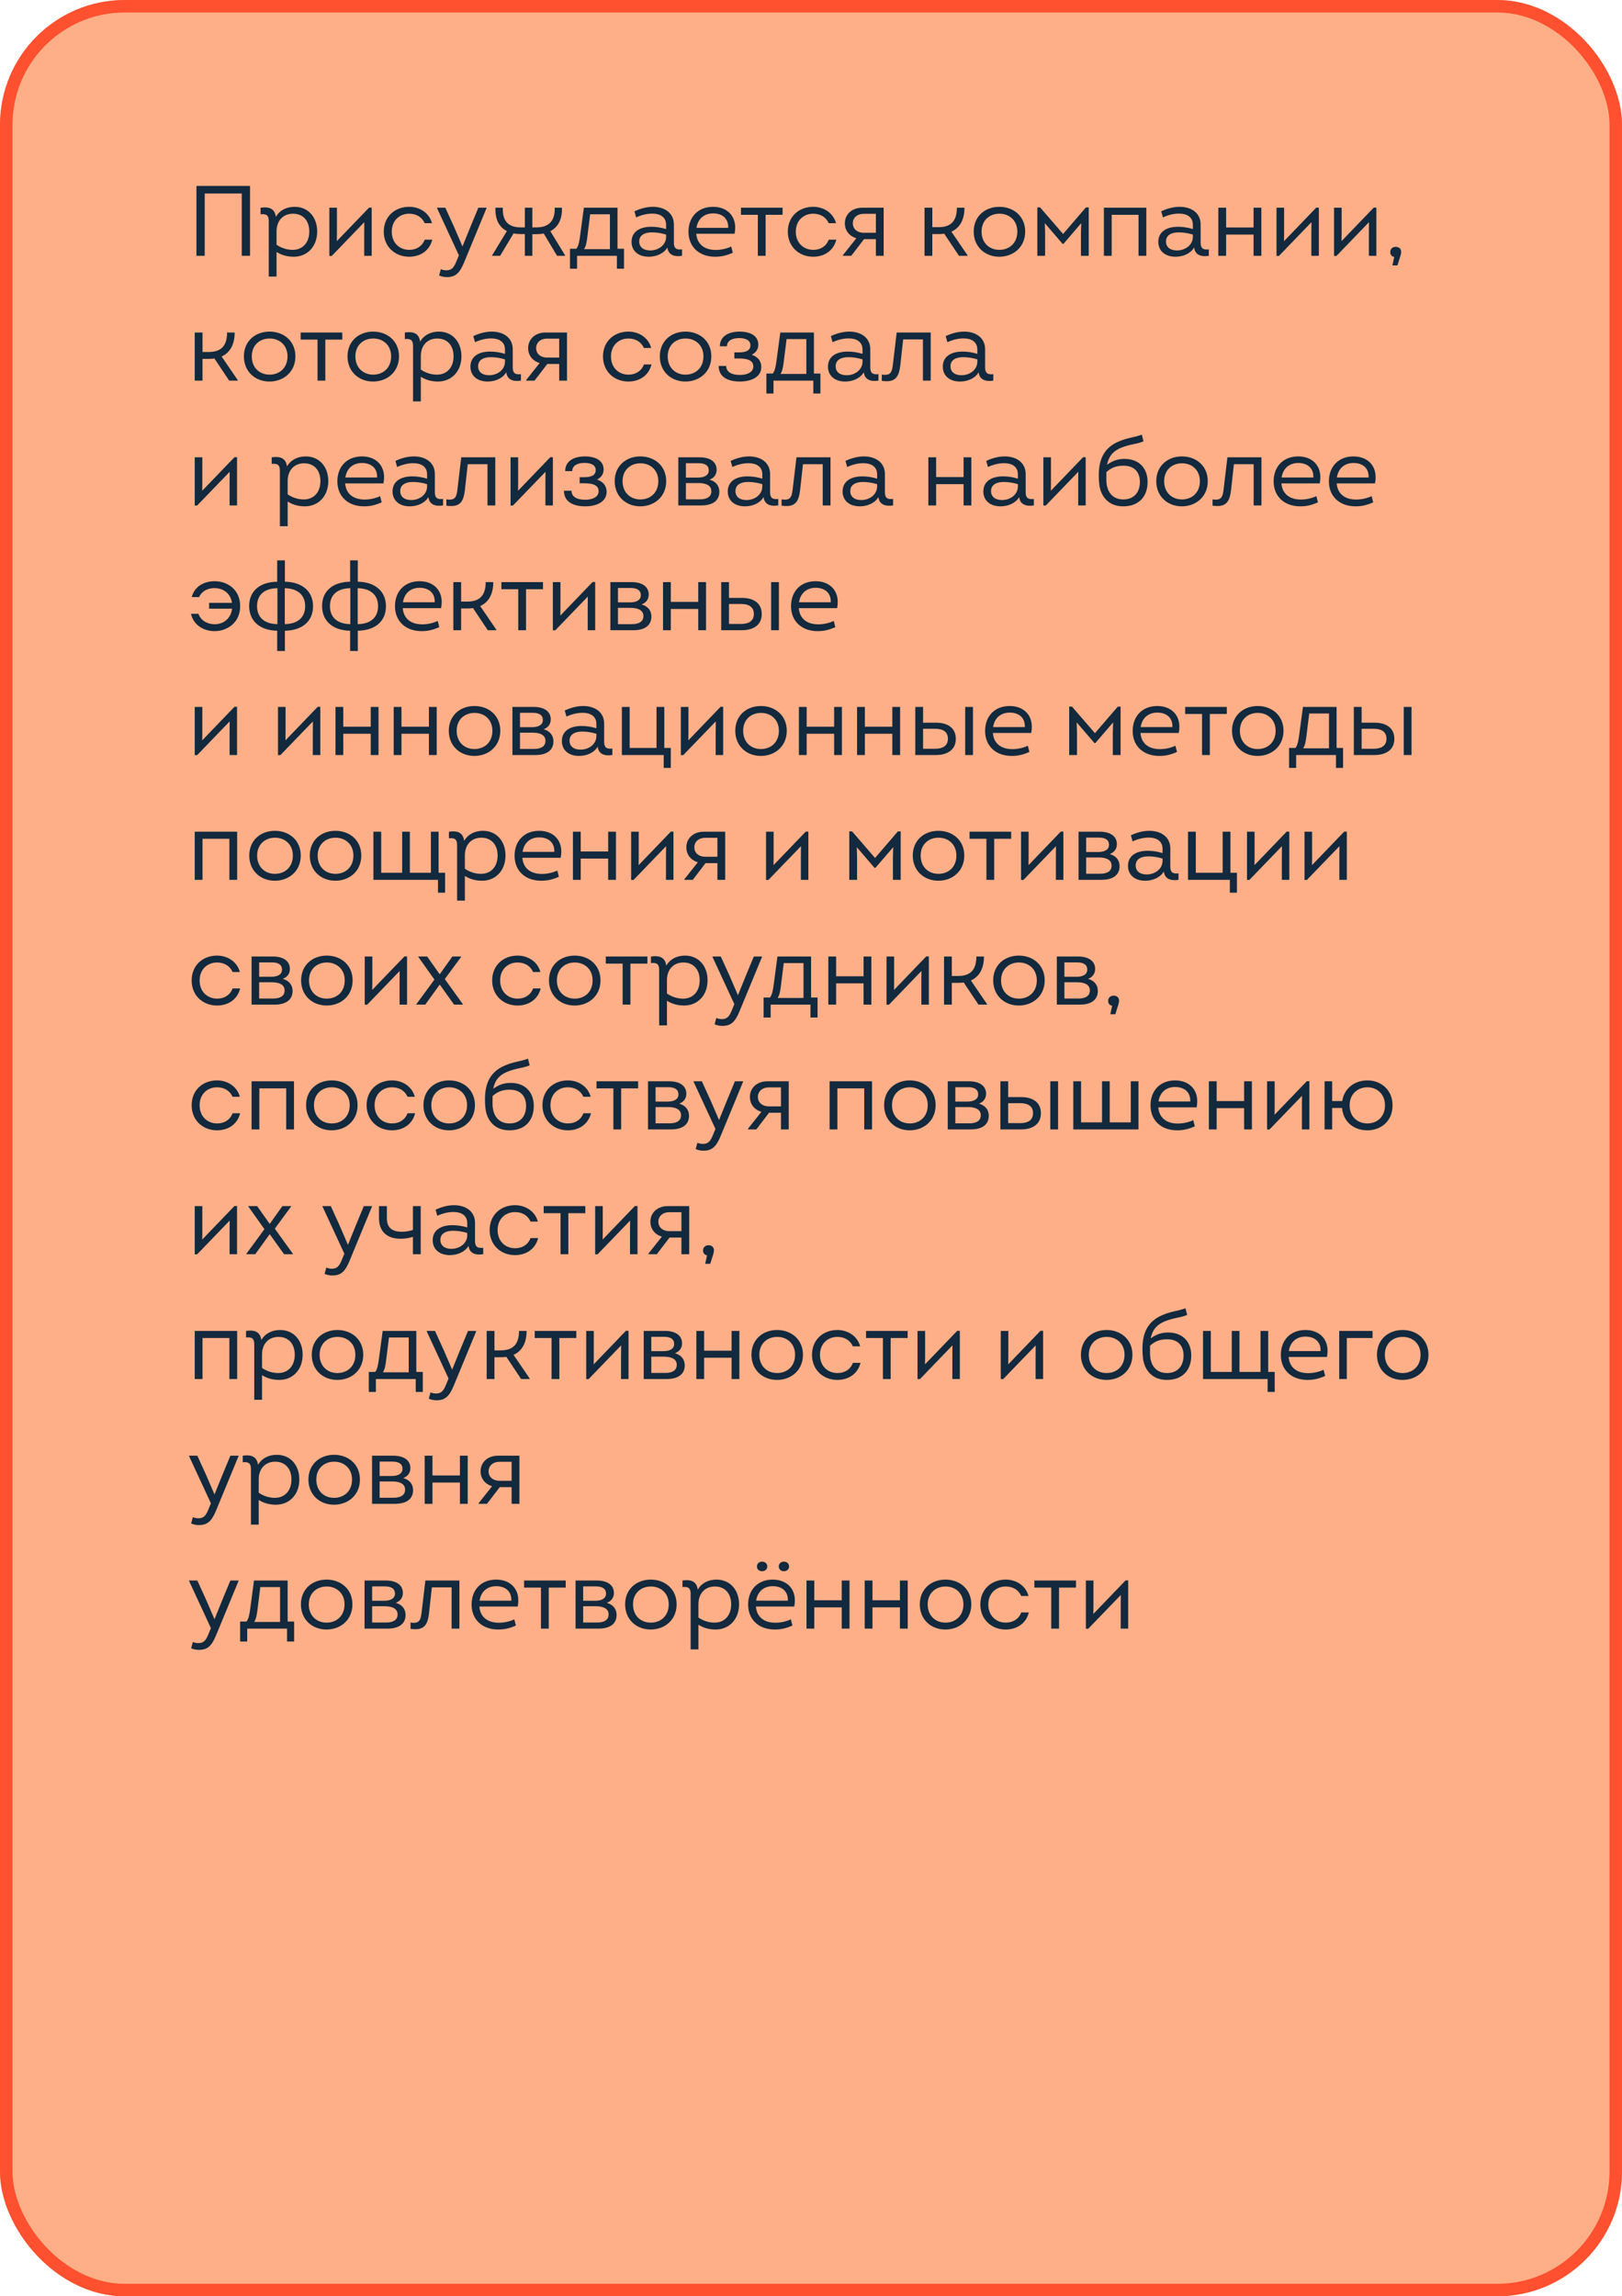 <?xml version="1.0" encoding="UTF-8"?> <svg xmlns="http://www.w3.org/2000/svg" width="260" height="368" viewBox="0 0 260 368" fill="none"> <g clip-path="url(#clip0_1367_17702)"> <rect width="260" height="368" rx="20" fill="#FFAF87"></rect> <path d="M31.488 41V29.8H40.08V41H38.752V31.016H32.816V41H31.488ZM47.227 33.144C49.45 33.144 50.843 34.856 50.843 37.096C50.843 39.56 49.211 41.144 47.099 41.144C46.042 41.144 45.13 40.888 44.331 40.376V44.328H43.083V35.4C43.083 34.52 42.699 34.232 41.77 34.344V33.288C43.227 33.08 44.042 33.48 44.218 34.744C44.827 33.704 45.914 33.144 47.227 33.144ZM46.922 40.04C48.459 40.04 49.578 38.952 49.578 37.096C49.578 35.416 48.618 34.248 46.971 34.248C45.306 34.248 44.331 35.448 44.331 37.064V39.224C45.178 39.8 46.075 40.04 46.922 40.04ZM59.162 33.272H59.578V41H58.378V37.384L58.394 35.608L53.178 41.016H52.794V33.288H54.01V37.304L53.994 38.648L59.162 33.272ZM65.581 41.144C63.309 41.144 61.517 39.528 61.517 37.128C61.517 34.68 63.325 33.144 65.581 33.144C67.325 33.144 68.813 34.152 69.245 35.768H68.077C67.629 34.76 66.701 34.248 65.581 34.248C64.077 34.248 62.797 35.304 62.797 37.128C62.797 38.936 64.045 40.04 65.597 40.04C66.733 40.04 67.661 39.496 68.077 38.408H69.293C68.845 40.216 67.325 41.144 65.581 41.144ZM76.678 33.288H77.99V33.352L74.406 42.024C73.702 43.736 73.046 44.408 71.622 44.408C71.19 44.408 70.774 44.312 70.39 44.152L70.662 43.144C70.998 43.272 71.254 43.32 71.558 43.32C72.39 43.32 72.758 42.904 73.19 41.816L73.558 40.92L70.054 33.352V33.288H71.382L72.79 36.376L74.134 39.496L75.398 36.376L76.678 33.288ZM88.213 37.048L90.581 40.92V41H89.301L87.157 37.416C86.789 37.496 86.405 37.528 85.989 37.528H85.333V41H84.133V37.512H83.557C83.109 37.512 82.693 37.48 82.325 37.4L80.165 41H78.885V40.92L81.253 37.032C80.005 36.408 79.349 35.16 79.413 33.288H80.597C80.533 35.288 81.349 36.44 83.461 36.44H84.133V33.288H85.333V36.44H86.005C88.085 36.44 88.981 35.288 88.917 33.288H90.069C90.149 35.128 89.461 36.408 88.213 37.048ZM98.983 39.864H100.023V43.064H98.887V41H92.503V43.064H91.367V39.864H92.391C92.775 39.368 92.871 38.6 92.999 37.72L93.591 33.288H98.983V39.864ZM94.599 34.344L94.135 38.072C94.023 38.904 93.927 39.448 93.623 39.928H97.767V34.344H94.599ZM108.019 38.888C108.019 39.736 108.355 40.088 109.331 39.96V41C107.987 41.208 107.107 40.792 106.979 39.656C106.435 40.616 105.235 41.144 103.987 41.144C102.275 41.144 101.235 40.168 101.235 38.76C101.235 37.112 102.595 36.344 104.387 36.344C105.139 36.344 105.971 36.456 106.771 36.712V36.008C106.771 34.792 105.827 34.232 104.579 34.232C103.747 34.232 102.883 34.424 101.971 34.84L101.699 33.864C102.723 33.384 103.715 33.144 104.659 33.144C106.547 33.144 108.019 34.136 108.019 35.976V38.888ZM104.227 40.136C105.571 40.136 106.771 39.256 106.771 37.96V37.592C105.971 37.352 105.219 37.24 104.499 37.24C103.299 37.24 102.467 37.704 102.467 38.696C102.467 39.592 103.123 40.136 104.227 40.136ZM117.849 36.472C117.849 36.776 117.817 37.112 117.753 37.464H111.609C111.737 39.112 112.889 40.056 114.729 40.056C115.545 40.056 116.425 39.88 117.209 39.512L117.465 40.504C116.425 40.968 115.593 41.144 114.633 41.144C112.057 41.144 110.361 39.544 110.361 37.144C110.361 34.744 111.929 33.144 114.297 33.144C116.441 33.144 117.849 34.472 117.849 36.472ZM114.313 34.2C112.857 34.2 111.865 35.064 111.641 36.52H116.729C116.793 34.968 115.721 34.2 114.313 34.2ZM125.446 33.288V34.424H122.726V41H121.478V34.424H118.774V33.288H125.446ZM130.347 41.144C128.075 41.144 126.283 39.528 126.283 37.128C126.283 34.68 128.091 33.144 130.347 33.144C132.091 33.144 133.579 34.152 134.01 35.768H132.843C132.395 34.76 131.467 34.248 130.347 34.248C128.843 34.248 127.562 35.304 127.562 37.128C127.562 38.936 128.811 40.04 130.363 40.04C131.499 40.04 132.427 39.496 132.843 38.408H134.059C133.611 40.216 132.091 41.144 130.347 41.144ZM138.21 33.288H141.65V41H140.402V38.328H138.498L136.45 41H135.122V40.888L137.266 38.184C136.13 37.832 135.426 36.952 135.426 35.784C135.426 34.376 136.53 33.288 138.21 33.288ZM138.45 37.304H140.402V34.264H138.45C137.442 34.264 136.706 34.872 136.706 35.784C136.706 36.728 137.458 37.304 138.45 37.304ZM152.504 37.128L155.096 40.92V41H153.72L151.352 37.448C151.064 37.496 150.76 37.512 150.44 37.512H149.448V41H148.2V33.288H149.448V36.408H150.44C152.36 36.408 153.384 35.496 153.384 33.288H154.6C154.6 35.208 153.864 36.52 152.504 37.128ZM160.175 41.144C157.903 41.144 156.079 39.56 156.079 37.112C156.079 34.664 157.903 33.144 160.191 33.144C162.479 33.144 164.335 34.664 164.335 37.112C164.335 39.592 162.447 41.144 160.175 41.144ZM160.191 40.04C161.791 40.04 163.071 38.968 163.071 37.112C163.071 35.304 161.775 34.248 160.207 34.248C158.623 34.248 157.343 35.304 157.343 37.112C157.343 38.952 158.607 40.04 160.191 40.04ZM174.071 33.24H174.519V41H173.271V37.352L173.319 35.768L170.471 39.08H170.327L167.479 35.768L167.527 37.352V41H166.279V33.24H166.727L170.407 37.496L174.071 33.24ZM176.95 33.288H183.75V41H182.502V34.424H178.198V41H176.95V33.288ZM192.457 38.888C192.457 39.736 192.793 40.088 193.769 39.96V41C192.425 41.208 191.545 40.792 191.417 39.656C190.873 40.616 189.673 41.144 188.425 41.144C186.713 41.144 185.673 40.168 185.673 38.76C185.673 37.112 187.033 36.344 188.825 36.344C189.577 36.344 190.409 36.456 191.209 36.712V36.008C191.209 34.792 190.265 34.232 189.017 34.232C188.185 34.232 187.321 34.424 186.409 34.84L186.137 33.864C187.161 33.384 188.153 33.144 189.097 33.144C190.985 33.144 192.457 34.136 192.457 35.976V38.888ZM188.665 40.136C190.009 40.136 191.209 39.256 191.209 37.96V37.592C190.409 37.352 189.657 37.24 188.937 37.24C187.737 37.24 186.905 37.704 186.905 38.696C186.905 39.592 187.561 40.136 188.665 40.136ZM200.942 33.288H202.19V41H200.942V37.592H196.542V41H195.294V33.288H196.542V36.456H200.942V33.288ZM210.99 33.272H211.406V41H210.206V37.384L210.222 35.608L205.006 41.016H204.622V33.288H205.838V37.304L205.822 38.648L210.99 33.272ZM220.209 33.272H220.625V41H219.425V37.384L219.441 35.608L214.225 41.016H213.841V33.288H215.057V37.304L215.041 38.648L220.209 33.272ZM223.732 39.56C224.276 39.56 224.596 39.896 224.596 40.36C224.596 40.536 224.58 40.68 224.5 40.952L224.004 42.536H223.204V42.504L223.492 41.176C223.092 41.112 222.852 40.84 222.852 40.392C222.852 39.896 223.22 39.56 223.732 39.56ZM35.52 57.128L38.112 60.92V61H36.736L34.368 57.448C34.08 57.496 33.776 57.512 33.456 57.512H32.464V61H31.216V53.288H32.464V56.408H33.456C35.376 56.408 36.4 55.496 36.4 53.288H37.616C37.616 55.208 36.88 56.52 35.52 57.128ZM43.191 61.144C40.919 61.144 39.095 59.56 39.095 57.112C39.095 54.664 40.919 53.144 43.207 53.144C45.495 53.144 47.351 54.664 47.351 57.112C47.351 59.592 45.463 61.144 43.191 61.144ZM43.207 60.04C44.807 60.04 46.087 58.968 46.087 57.112C46.087 55.304 44.791 54.248 43.223 54.248C41.639 54.248 40.359 55.304 40.359 57.112C40.359 58.952 41.623 60.04 43.207 60.04ZM54.868 53.288V54.424H52.148V61H50.9V54.424H48.196V53.288H54.868ZM59.8 61.144C57.528 61.144 55.704 59.56 55.704 57.112C55.704 54.664 57.528 53.144 59.816 53.144C62.104 53.144 63.96 54.664 63.96 57.112C63.96 59.592 62.072 61.144 59.8 61.144ZM59.816 60.04C61.416 60.04 62.696 58.968 62.696 57.112C62.696 55.304 61.4 54.248 59.832 54.248C58.248 54.248 56.968 55.304 56.968 57.112C56.968 58.952 58.232 60.04 59.816 60.04ZM70.352 53.144C72.576 53.144 73.968 54.856 73.968 57.096C73.968 59.56 72.335 61.144 70.224 61.144C69.168 61.144 68.255 60.888 67.456 60.376V64.328H66.207V55.4C66.207 54.52 65.823 54.232 64.895 54.344V53.288C66.352 53.08 67.168 53.48 67.344 54.744C67.951 53.704 69.04 53.144 70.352 53.144ZM70.047 60.04C71.584 60.04 72.704 58.952 72.704 57.096C72.704 55.416 71.743 54.248 70.096 54.248C68.431 54.248 67.456 55.448 67.456 57.064V59.224C68.303 59.8 69.2 60.04 70.047 60.04ZM82.191 58.888C82.191 59.736 82.527 60.088 83.503 59.96V61C82.159 61.208 81.279 60.792 81.151 59.656C80.607 60.616 79.407 61.144 78.159 61.144C76.447 61.144 75.407 60.168 75.407 58.76C75.407 57.112 76.767 56.344 78.559 56.344C79.311 56.344 80.143 56.456 80.943 56.712V56.008C80.943 54.792 79.999 54.232 78.751 54.232C77.919 54.232 77.055 54.424 76.143 54.84L75.871 53.864C76.895 53.384 77.887 53.144 78.831 53.144C80.719 53.144 82.191 54.136 82.191 55.976V58.888ZM78.399 60.136C79.743 60.136 80.943 59.256 80.943 57.96V57.592C80.143 57.352 79.391 57.24 78.671 57.24C77.471 57.24 76.639 57.704 76.639 58.696C76.639 59.592 77.295 60.136 78.399 60.136ZM87.445 53.288H90.885V61H89.636V58.328H87.733L85.684 61H84.356V60.888L86.501 58.184C85.365 57.832 84.66 56.952 84.66 55.784C84.66 54.376 85.764 53.288 87.445 53.288ZM87.684 57.304H89.636V54.264H87.684C86.677 54.264 85.941 54.872 85.941 55.784C85.941 56.728 86.692 57.304 87.684 57.304ZM100.722 61.144C98.45 61.144 96.657 59.528 96.657 57.128C96.657 54.68 98.466 53.144 100.722 53.144C102.466 53.144 103.954 54.152 104.385 55.768H103.218C102.77 54.76 101.842 54.248 100.722 54.248C99.218 54.248 97.938 55.304 97.938 57.128C97.938 58.936 99.186 60.04 100.738 60.04C101.874 60.04 102.802 59.496 103.218 58.408H104.434C103.986 60.216 102.466 61.144 100.722 61.144ZM109.863 61.144C107.591 61.144 105.767 59.56 105.767 57.112C105.767 54.664 107.591 53.144 109.879 53.144C112.167 53.144 114.023 54.664 114.023 57.112C114.023 59.592 112.135 61.144 109.863 61.144ZM109.879 60.04C111.479 60.04 112.759 58.968 112.759 57.112C112.759 55.304 111.463 54.248 109.895 54.248C108.311 54.248 107.031 55.304 107.031 57.112C107.031 58.952 108.295 60.04 109.879 60.04ZM120.497 56.856C121.377 57.144 122.033 57.768 122.033 58.824C122.033 60.44 120.401 61.144 118.609 61.144C116.801 61.144 115.201 60.504 115.201 58.648H116.401C116.433 59.64 117.281 60.088 118.609 60.088C119.777 60.088 120.753 59.656 120.753 58.728C120.753 57.704 119.745 57.448 118.401 57.448H117.713V56.472H118.449C119.345 56.472 120.289 56.296 120.289 55.336C120.289 54.472 119.441 54.184 118.465 54.184C117.425 54.184 116.529 54.568 116.529 55.496H115.393C115.393 53.88 116.801 53.144 118.545 53.144C120.305 53.144 121.553 53.832 121.553 55.24C121.553 55.96 121.169 56.536 120.497 56.856ZM130.468 59.864H131.508V63.064H130.372V61H123.988V63.064H122.852V59.864H123.876C124.26 59.368 124.356 58.6 124.484 57.72L125.076 53.288H130.468V59.864ZM126.084 54.344L125.62 58.072C125.508 58.904 125.412 59.448 125.108 59.928H129.252V54.344H126.084ZM139.504 58.888C139.504 59.736 139.84 60.088 140.816 59.96V61C139.472 61.208 138.592 60.792 138.464 59.656C137.92 60.616 136.72 61.144 135.472 61.144C133.76 61.144 132.72 60.168 132.72 58.76C132.72 57.112 134.08 56.344 135.872 56.344C136.624 56.344 137.456 56.456 138.256 56.712V56.008C138.256 54.792 137.312 54.232 136.064 54.232C135.232 54.232 134.368 54.424 133.456 54.84L133.184 53.864C134.208 53.384 135.2 53.144 136.144 53.144C138.032 53.144 139.504 54.136 139.504 55.976V58.888ZM135.712 60.136C137.056 60.136 138.256 59.256 138.256 57.96V57.592C137.456 57.352 136.704 57.24 135.984 57.24C134.784 57.24 133.952 57.704 133.952 58.696C133.952 59.592 134.608 60.136 135.712 60.136ZM143.733 53.288H149.189V61H147.941V54.392H144.773L144.325 58.472C144.133 60.2 143.653 61.096 142.133 61.096C141.829 61.096 141.605 61.08 141.349 61.032V60.024C141.557 60.056 141.717 60.072 141.877 60.072C142.805 60.072 142.997 59.512 143.125 58.408L143.733 53.288ZM157.91 58.888C157.91 59.736 158.246 60.088 159.222 59.96V61C157.878 61.208 156.998 60.792 156.87 59.656C156.326 60.616 155.126 61.144 153.878 61.144C152.166 61.144 151.126 60.168 151.126 58.76C151.126 57.112 152.486 56.344 154.278 56.344C155.03 56.344 155.862 56.456 156.662 56.712V56.008C156.662 54.792 155.718 54.232 154.47 54.232C153.638 54.232 152.774 54.424 151.862 54.84L151.59 53.864C152.614 53.384 153.606 53.144 154.55 53.144C156.438 53.144 157.91 54.136 157.91 55.976V58.888ZM154.118 60.136C155.462 60.136 156.662 59.256 156.662 57.96V57.592C155.862 57.352 155.11 57.24 154.39 57.24C153.19 57.24 152.358 57.704 152.358 58.696C152.358 59.592 153.014 60.136 154.118 60.136ZM37.584 73.272H38V81H36.8V77.384L36.816 75.608L31.6 81.016H31.216V73.288H32.432V77.304L32.416 78.648L37.584 73.272ZM49.008 73.144C51.232 73.144 52.624 74.856 52.624 77.096C52.624 79.56 50.992 81.144 48.88 81.144C47.824 81.144 46.912 80.888 46.112 80.376V84.328H44.864V75.4C44.864 74.52 44.48 74.232 43.552 74.344V73.288C45.008 73.08 45.824 73.48 46 74.744C46.608 73.704 47.696 73.144 49.008 73.144ZM48.704 80.04C50.24 80.04 51.36 78.952 51.36 77.096C51.36 75.416 50.4 74.248 48.752 74.248C47.088 74.248 46.112 75.448 46.112 77.064V79.224C46.96 79.8 47.856 80.04 48.704 80.04ZM61.567 76.472C61.567 76.776 61.535 77.112 61.471 77.464H55.327C55.455 79.112 56.607 80.056 58.447 80.056C59.263 80.056 60.143 79.88 60.927 79.512L61.183 80.504C60.143 80.968 59.311 81.144 58.351 81.144C55.775 81.144 54.079 79.544 54.079 77.144C54.079 74.744 55.647 73.144 58.015 73.144C60.159 73.144 61.567 74.472 61.567 76.472ZM58.031 74.2C56.575 74.2 55.583 75.064 55.359 76.52H60.447C60.511 74.968 59.439 74.2 58.031 74.2ZM69.707 78.888C69.707 79.736 70.043 80.088 71.019 79.96V81C69.675 81.208 68.795 80.792 68.667 79.656C68.123 80.616 66.923 81.144 65.675 81.144C63.963 81.144 62.923 80.168 62.923 78.76C62.923 77.112 64.283 76.344 66.075 76.344C66.827 76.344 67.659 76.456 68.459 76.712V76.008C68.459 74.792 67.515 74.232 66.267 74.232C65.435 74.232 64.571 74.424 63.659 74.84L63.387 73.864C64.411 73.384 65.403 73.144 66.347 73.144C68.235 73.144 69.707 74.136 69.707 75.976V78.888ZM65.915 80.136C67.259 80.136 68.459 79.256 68.459 77.96V77.592C67.659 77.352 66.907 77.24 66.187 77.24C64.987 77.24 64.155 77.704 64.155 78.696C64.155 79.592 64.811 80.136 65.915 80.136ZM73.936 73.288H79.392V81H78.144V74.392H74.976L74.528 78.472C74.336 80.2 73.856 81.096 72.336 81.096C72.032 81.096 71.808 81.08 71.552 81.032V80.024C71.76 80.056 71.92 80.072 72.08 80.072C73.008 80.072 73.2 79.512 73.328 78.408L73.936 73.288ZM88.209 73.272H88.625V81H87.425V77.384L87.441 75.608L82.225 81.016H81.841V73.288H83.057V77.304L83.041 78.648L88.209 73.272ZM95.7 76.856C96.58 77.144 97.236 77.768 97.236 78.824C97.236 80.44 95.604 81.144 93.812 81.144C92.004 81.144 90.404 80.504 90.404 78.648H91.604C91.636 79.64 92.484 80.088 93.812 80.088C94.98 80.088 95.956 79.656 95.956 78.728C95.956 77.704 94.948 77.448 93.604 77.448H92.916V76.472H93.652C94.548 76.472 95.492 76.296 95.492 75.336C95.492 74.472 94.644 74.184 93.668 74.184C92.628 74.184 91.732 74.568 91.732 75.496H90.596C90.596 73.88 92.004 73.144 93.748 73.144C95.508 73.144 96.756 73.832 96.756 75.24C96.756 75.96 96.372 76.536 95.7 76.856ZM102.629 81.144C100.357 81.144 98.532 79.56 98.532 77.112C98.532 74.664 100.357 73.144 102.645 73.144C104.933 73.144 106.789 74.664 106.789 77.112C106.789 79.592 104.901 81.144 102.629 81.144ZM102.645 80.04C104.245 80.04 105.525 78.968 105.525 77.112C105.525 75.304 104.229 74.248 102.661 74.248C101.077 74.248 99.796 75.304 99.796 77.112C99.796 78.952 101.061 80.04 102.645 80.04ZM113.74 76.872C114.732 77.144 115.308 77.848 115.308 78.808C115.308 80.248 114.22 81 112.412 81H108.732V73.288H112.14C113.9 73.288 114.876 74.072 114.876 75.272C114.876 76.024 114.492 76.568 113.74 76.872ZM113.612 75.384C113.612 74.616 113.052 74.232 111.98 74.232H109.948V76.536H111.884C112.748 76.536 113.612 76.264 113.612 75.384ZM112.188 80.024C113.356 80.024 114.028 79.592 114.028 78.728C114.028 77.688 112.988 77.416 111.948 77.416H109.948V80.024H112.188ZM123.441 78.888C123.441 79.736 123.777 80.088 124.753 79.96V81C123.409 81.208 122.529 80.792 122.401 79.656C121.857 80.616 120.657 81.144 119.409 81.144C117.697 81.144 116.657 80.168 116.657 78.76C116.657 77.112 118.017 76.344 119.809 76.344C120.561 76.344 121.393 76.456 122.193 76.712V76.008C122.193 74.792 121.249 74.232 120.001 74.232C119.169 74.232 118.305 74.424 117.393 74.84L117.121 73.864C118.145 73.384 119.137 73.144 120.081 73.144C121.969 73.144 123.441 74.136 123.441 75.976V78.888ZM119.649 80.136C120.993 80.136 122.193 79.256 122.193 77.96V77.592C121.393 77.352 120.641 77.24 119.921 77.24C118.721 77.24 117.889 77.704 117.889 78.696C117.889 79.592 118.545 80.136 119.649 80.136ZM127.671 73.288H133.127V81H131.879V74.392H128.711L128.263 78.472C128.071 80.2 127.591 81.096 126.071 81.096C125.767 81.096 125.543 81.08 125.287 81.032V80.024C125.495 80.056 125.655 80.072 125.815 80.072C126.743 80.072 126.935 79.512 127.062 78.408L127.671 73.288ZM141.847 78.888C141.847 79.736 142.183 80.088 143.159 79.96V81C141.815 81.208 140.935 80.792 140.807 79.656C140.263 80.616 139.063 81.144 137.815 81.144C136.103 81.144 135.063 80.168 135.063 78.76C135.063 77.112 136.423 76.344 138.215 76.344C138.967 76.344 139.799 76.456 140.599 76.712V76.008C140.599 74.792 139.655 74.232 138.407 74.232C137.575 74.232 136.711 74.424 135.799 74.84L135.527 73.864C136.551 73.384 137.543 73.144 138.487 73.144C140.375 73.144 141.847 74.136 141.847 75.976V78.888ZM138.055 80.136C139.399 80.136 140.599 79.256 140.599 77.96V77.592C139.799 77.352 139.047 77.24 138.327 77.24C137.127 77.24 136.295 77.704 136.295 78.696C136.295 79.592 136.951 80.136 138.055 80.136ZM154.458 73.288H155.706V81H154.458V77.592H150.058V81H148.81V73.288H150.058V76.456H154.458V73.288ZM164.41 78.888C164.41 79.736 164.746 80.088 165.722 79.96V81C164.378 81.208 163.498 80.792 163.37 79.656C162.826 80.616 161.626 81.144 160.378 81.144C158.666 81.144 157.626 80.168 157.626 78.76C157.626 77.112 158.986 76.344 160.778 76.344C161.53 76.344 162.362 76.456 163.162 76.712V76.008C163.162 74.792 162.218 74.232 160.97 74.232C160.138 74.232 159.274 74.424 158.362 74.84L158.09 73.864C159.114 73.384 160.106 73.144 161.05 73.144C162.938 73.144 164.41 74.136 164.41 75.976V78.888ZM160.618 80.136C161.962 80.136 163.162 79.256 163.162 77.96V77.592C162.362 77.352 161.61 77.24 160.89 77.24C159.69 77.24 158.858 77.704 158.858 78.696C158.858 79.592 159.514 80.136 160.618 80.136ZM173.615 73.272H174.031V81H172.831V77.384L172.847 75.608L167.631 81.016H167.247V73.288H168.463V77.304L168.447 78.648L173.615 73.272ZM180.242 73.544C182.722 73.544 183.954 75.176 183.954 77.24C183.954 79.336 182.786 81.144 180.034 81.144C177.666 81.144 176.434 79.528 176.21 77.64C176.146 77.128 176.13 76.648 176.13 76.168C176.13 73.64 176.962 71.736 179.346 70.744C180.754 70.136 182.05 70.056 183.026 69.656L183.298 70.728C182.114 71.224 181.266 71.128 179.682 71.768C178.722 72.168 177.762 72.856 177.458 74.488C178.306 73.848 179.186 73.544 180.242 73.544ZM180.05 80.04C181.89 80.04 182.722 78.776 182.722 77.24C182.722 75.784 181.938 74.632 180.098 74.632C178.962 74.632 178.146 74.936 177.346 75.656V75.736V76.872C177.346 78.952 178.45 80.04 180.05 80.04ZM189.441 81.144C187.169 81.144 185.345 79.56 185.345 77.112C185.345 74.664 187.169 73.144 189.457 73.144C191.745 73.144 193.601 74.664 193.601 77.112C193.601 79.592 191.713 81.144 189.441 81.144ZM189.457 80.04C191.057 80.04 192.337 78.968 192.337 77.112C192.337 75.304 191.041 74.248 189.473 74.248C187.889 74.248 186.609 75.304 186.609 77.112C186.609 78.952 187.873 80.04 189.457 80.04ZM196.749 73.288H202.205V81H200.957V74.392H197.789L197.341 78.472C197.149 80.2 196.669 81.096 195.149 81.096C194.845 81.096 194.621 81.08 194.365 81.032V80.024C194.573 80.056 194.733 80.072 194.893 80.072C195.821 80.072 196.013 79.512 196.141 78.408L196.749 73.288ZM211.646 76.472C211.646 76.776 211.614 77.112 211.55 77.464H205.406C205.534 79.112 206.686 80.056 208.526 80.056C209.342 80.056 210.222 79.88 211.006 79.512L211.262 80.504C210.222 80.968 209.39 81.144 208.43 81.144C205.854 81.144 204.158 79.544 204.158 77.144C204.158 74.744 205.726 73.144 208.094 73.144C210.238 73.144 211.646 74.472 211.646 76.472ZM208.11 74.2C206.654 74.2 205.662 75.064 205.438 76.52H210.526C210.59 74.968 209.518 74.2 208.11 74.2ZM220.505 76.472C220.505 76.776 220.473 77.112 220.409 77.464H214.265C214.393 79.112 215.545 80.056 217.385 80.056C218.201 80.056 219.081 79.88 219.865 79.512L220.121 80.504C219.081 80.968 218.249 81.144 217.289 81.144C214.713 81.144 213.017 79.544 213.017 77.144C213.017 74.744 214.585 73.144 216.953 73.144C219.097 73.144 220.505 74.472 220.505 76.472ZM216.969 74.2C215.513 74.2 214.521 75.064 214.297 76.52H219.385C219.449 74.968 218.377 74.2 216.969 74.2ZM34.4 93.144C36.48 93.144 38.496 94.488 38.496 97.144C38.496 99.8 36.416 101.144 34.384 101.144C32.704 101.144 31.04 100.232 30.608 98.36H31.808C32.208 99.512 33.328 100.04 34.416 100.04C35.872 100.04 37.024 99.08 37.2 97.544H33.52V96.616H37.184C36.96 95.032 35.728 94.248 34.352 94.248C33.36 94.248 32.336 94.712 31.92 95.688H30.736C31.184 93.944 32.752 93.144 34.4 93.144ZM50.179 97.16C50.179 99.512 48.515 101.032 45.667 101.08V104.328H44.435V101.08C41.587 101.032 39.939 99.464 39.939 97.112C39.939 94.776 41.587 93.272 44.435 93.224V89.8H45.667V93.224C48.499 93.272 50.179 94.808 50.179 97.16ZM41.203 97.128C41.203 98.904 42.339 99.992 44.467 100.024V94.264C42.339 94.296 41.203 95.368 41.203 97.128ZM45.651 100.024C47.779 99.992 48.915 98.904 48.915 97.144C48.915 95.384 47.763 94.312 45.651 94.264V100.024ZM61.866 97.16C61.866 99.512 60.202 101.032 57.354 101.08V104.328H56.122V101.08C53.274 101.032 51.626 99.464 51.626 97.112C51.626 94.776 53.274 93.272 56.122 93.224V89.8H57.354V93.224C60.186 93.272 61.866 94.808 61.866 97.16ZM52.89 97.128C52.89 98.904 54.026 99.992 56.154 100.024V94.264C54.026 94.296 52.89 95.368 52.89 97.128ZM57.338 100.024C59.466 99.992 60.602 98.904 60.602 97.144C60.602 95.384 59.45 94.312 57.338 94.264V100.024ZM70.802 96.472C70.802 96.776 70.77 97.112 70.706 97.464H64.562C64.69 99.112 65.842 100.056 67.682 100.056C68.498 100.056 69.378 99.88 70.162 99.512L70.418 100.504C69.378 100.968 68.546 101.144 67.586 101.144C65.01 101.144 63.314 99.544 63.314 97.144C63.314 94.744 64.882 93.144 67.25 93.144C69.394 93.144 70.802 94.472 70.802 96.472ZM67.266 94.2C65.81 94.2 64.818 95.064 64.594 96.52H69.682C69.746 94.968 68.674 94.2 67.266 94.2ZM76.973 97.128L79.565 100.92V101H78.189L75.821 97.448C75.533 97.496 75.229 97.512 74.909 97.512H73.917V101H72.669V93.288H73.917V96.408H74.909C76.829 96.408 77.853 95.496 77.853 93.288H79.069C79.069 95.208 78.333 96.52 76.973 97.128ZM87.04 93.288V94.424H84.32V101H83.072V94.424H80.368V93.288H87.04ZM94.99 93.272H95.406V101H94.206V97.384L94.222 95.608L89.006 101.016H88.622V93.288H89.838V97.304L89.822 98.648L94.99 93.272ZM102.849 96.872C103.841 97.144 104.417 97.848 104.417 98.808C104.417 100.248 103.329 101 101.521 101H97.841V93.288H101.249C103.009 93.288 103.985 94.072 103.985 95.272C103.985 96.024 103.601 96.568 102.849 96.872ZM102.721 95.384C102.721 94.616 102.161 94.232 101.089 94.232H99.057V96.536H100.993C101.857 96.536 102.721 96.264 102.721 95.384ZM101.297 100.024C102.465 100.024 103.137 99.592 103.137 98.728C103.137 97.688 102.097 97.416 101.057 97.416H99.057V100.024H101.297ZM111.927 93.288H113.175V101H111.927V97.592H107.527V101H106.279V93.288H107.527V96.456H111.927V93.288ZM118.935 95.816C120.519 95.816 122.103 96.456 122.103 98.408C122.103 100.344 120.503 101 118.919 101H115.607V93.288H116.855V95.816H118.935ZM123.607 93.288H124.855V101H123.607V93.288ZM118.807 99.992C119.943 99.992 120.839 99.576 120.839 98.376C120.839 97.224 119.959 96.792 118.807 96.792H116.855V99.992H118.807ZM134.286 96.472C134.286 96.776 134.254 97.112 134.19 97.464H128.046C128.174 99.112 129.326 100.056 131.166 100.056C131.982 100.056 132.862 99.88 133.646 99.512L133.902 100.504C132.862 100.968 132.03 101.144 131.07 101.144C128.494 101.144 126.798 99.544 126.798 97.144C126.798 94.744 128.366 93.144 130.734 93.144C132.878 93.144 134.286 94.472 134.286 96.472ZM130.75 94.2C129.294 94.2 128.302 95.064 128.078 96.52H133.166C133.23 94.968 132.158 94.2 130.75 94.2ZM37.584 113.272H38V121H36.8V117.384L36.816 115.608L31.6 121.016H31.216V113.288H32.432V117.304L32.416 118.648L37.584 113.272ZM50.928 113.272H51.344V121H50.144V117.384L50.16 115.608L44.944 121.016H44.56V113.288H45.776V117.304L45.76 118.648L50.928 113.272ZM59.426 113.288H60.675V121H59.426V117.592H55.026V121H53.779V113.288H55.026V116.456H59.426V113.288ZM68.755 113.288H70.003V121H68.755V117.592H64.355V121H63.107V113.288H64.355V116.456H68.755V113.288ZM76.035 121.144C73.763 121.144 71.939 119.56 71.939 117.112C71.939 114.664 73.763 113.144 76.051 113.144C78.339 113.144 80.195 114.664 80.195 117.112C80.195 119.592 78.307 121.144 76.035 121.144ZM76.051 120.04C77.651 120.04 78.931 118.968 78.931 117.112C78.931 115.304 77.635 114.248 76.067 114.248C74.483 114.248 73.203 115.304 73.203 117.112C73.203 118.952 74.467 120.04 76.051 120.04ZM87.146 116.872C88.138 117.144 88.714 117.848 88.714 118.808C88.714 120.248 87.626 121 85.818 121H82.138V113.288H85.546C87.306 113.288 88.282 114.072 88.282 115.272C88.282 116.024 87.898 116.568 87.146 116.872ZM87.018 115.384C87.018 114.616 86.458 114.232 85.386 114.232H83.354V116.536H85.29C86.154 116.536 87.018 116.264 87.018 115.384ZM85.594 120.024C86.762 120.024 87.434 119.592 87.434 118.728C87.434 117.688 86.394 117.416 85.354 117.416H83.354V120.024H85.594ZM96.847 118.888C96.847 119.736 97.183 120.088 98.159 119.96V121C96.815 121.208 95.935 120.792 95.807 119.656C95.263 120.616 94.063 121.144 92.815 121.144C91.103 121.144 90.063 120.168 90.063 118.76C90.063 117.112 91.423 116.344 93.215 116.344C93.967 116.344 94.799 116.456 95.599 116.712V116.008C95.599 114.792 94.655 114.232 93.407 114.232C92.575 114.232 91.711 114.424 90.799 114.84L90.527 113.864C91.551 113.384 92.543 113.144 93.487 113.144C95.375 113.144 96.847 114.136 96.847 115.976V118.888ZM93.055 120.136C94.399 120.136 95.599 119.256 95.599 117.96V117.592C94.799 117.352 94.047 117.24 93.327 117.24C92.127 117.24 91.295 117.704 91.295 118.696C91.295 119.592 91.951 120.136 93.055 120.136ZM106.485 119.864H107.525V123.064H106.389V121H99.685V113.288H100.933V119.864H105.237V113.288H106.485V119.864ZM115.506 113.272H115.922V121H114.722V117.384L114.738 115.608L109.522 121.016H109.138V113.288H110.354V117.304L110.338 118.648L115.506 113.272ZM121.957 121.144C119.685 121.144 117.861 119.56 117.861 117.112C117.861 114.664 119.685 113.144 121.973 113.144C124.261 113.144 126.117 114.664 126.117 117.112C126.117 119.592 124.229 121.144 121.957 121.144ZM121.973 120.04C123.573 120.04 124.853 118.968 124.853 117.112C124.853 115.304 123.557 114.248 121.989 114.248C120.405 114.248 119.125 115.304 119.125 117.112C119.125 118.952 120.389 120.04 121.973 120.04ZM133.708 113.288H134.956V121H133.708V117.592H129.308V121H128.06V113.288H129.308V116.456H133.708V113.288ZM143.036 113.288H144.284V121H143.036V117.592H138.636V121H137.388V113.288H138.636V116.456H143.036V113.288ZM150.044 115.816C151.628 115.816 153.212 116.456 153.212 118.408C153.212 120.344 151.612 121 150.028 121H146.716V113.288H147.964V115.816H150.044ZM154.716 113.288H155.964V121H154.716V113.288ZM149.916 119.992C151.052 119.992 151.948 119.576 151.948 118.376C151.948 117.224 151.068 116.792 149.916 116.792H147.964V119.992H149.916ZM165.396 116.472C165.396 116.776 165.364 117.112 165.3 117.464H159.156C159.284 119.112 160.436 120.056 162.276 120.056C163.092 120.056 163.972 119.88 164.756 119.512L165.012 120.504C163.972 120.968 163.14 121.144 162.18 121.144C159.604 121.144 157.908 119.544 157.908 117.144C157.908 114.744 159.476 113.144 161.844 113.144C163.988 113.144 165.396 114.472 165.396 116.472ZM161.86 114.2C160.404 114.2 159.412 115.064 159.188 116.52H164.276C164.34 114.968 163.268 114.2 161.86 114.2ZM179.18 113.24H179.628V121H178.38V117.352L178.428 115.768L175.58 119.08H175.436L172.588 115.768L172.636 117.352V121H171.388V113.24H171.836L175.516 117.496L179.18 113.24ZM189.052 116.472C189.052 116.776 189.02 117.112 188.956 117.464H182.812C182.94 119.112 184.092 120.056 185.932 120.056C186.748 120.056 187.628 119.88 188.412 119.512L188.668 120.504C187.628 120.968 186.796 121.144 185.836 121.144C183.26 121.144 181.564 119.544 181.564 117.144C181.564 114.744 183.132 113.144 185.5 113.144C187.644 113.144 189.052 114.472 189.052 116.472ZM185.516 114.2C184.06 114.2 183.068 115.064 182.844 116.52H187.932C187.996 114.968 186.924 114.2 185.516 114.2ZM196.649 113.288V114.424H193.929V121H192.681V114.424H189.977V113.288H196.649ZM201.582 121.144C199.31 121.144 197.486 119.56 197.486 117.112C197.486 114.664 199.31 113.144 201.598 113.144C203.886 113.144 205.742 114.664 205.742 117.112C205.742 119.592 203.854 121.144 201.582 121.144ZM201.598 120.04C203.198 120.04 204.478 118.968 204.478 117.112C204.478 115.304 203.182 114.248 201.614 114.248C200.03 114.248 198.75 115.304 198.75 117.112C198.75 118.952 200.014 120.04 201.598 120.04ZM214.249 119.864H215.289V123.064H214.153V121H207.769V123.064H206.633V119.864H207.657C208.041 119.368 208.137 118.6 208.265 117.72L208.857 113.288H214.249V119.864ZM209.865 114.344L209.401 118.072C209.289 118.904 209.193 119.448 208.889 119.928H213.033V114.344H209.865ZM220.341 115.816C221.925 115.816 223.509 116.456 223.509 118.408C223.509 120.344 221.909 121 220.325 121H217.013V113.288H218.261V115.816H220.341ZM225.013 113.288H226.261V121H225.013V113.288ZM220.213 119.992C221.349 119.992 222.245 119.576 222.245 118.376C222.245 117.224 221.365 116.792 220.213 116.792H218.261V119.992H220.213ZM31.216 133.288H38.016V141H36.768V134.424H32.464V141H31.216V133.288ZM44.05 141.144C41.778 141.144 39.954 139.56 39.954 137.112C39.954 134.664 41.778 133.144 44.066 133.144C46.354 133.144 48.21 134.664 48.21 137.112C48.21 139.592 46.322 141.144 44.05 141.144ZM44.066 140.04C45.666 140.04 46.946 138.968 46.946 137.112C46.946 135.304 45.65 134.248 44.082 134.248C42.498 134.248 41.218 135.304 41.218 137.112C41.218 138.952 42.482 140.04 44.066 140.04ZM53.754 141.144C51.481 141.144 49.657 139.56 49.657 137.112C49.657 134.664 51.481 133.144 53.77 133.144C56.057 133.144 57.913 134.664 57.913 137.112C57.913 139.592 56.026 141.144 53.754 141.144ZM53.77 140.04C55.37 140.04 56.65 138.968 56.65 137.112C56.65 135.304 55.353 134.248 53.785 134.248C52.202 134.248 50.922 135.304 50.922 137.112C50.922 138.952 52.185 140.04 53.77 140.04ZM70.305 139.864H71.345V143.064H70.209V141H59.857V133.288H61.105V139.864H64.465V133.288H65.697V139.864H69.073V133.288H70.305V139.864ZM77.414 133.144C79.638 133.144 81.03 134.856 81.03 137.096C81.03 139.56 79.398 141.144 77.286 141.144C76.23 141.144 75.318 140.888 74.518 140.376V144.328H73.27V135.4C73.27 134.52 72.886 134.232 71.958 134.344V133.288C73.414 133.08 74.23 133.48 74.406 134.744C75.014 133.704 76.102 133.144 77.414 133.144ZM77.11 140.04C78.646 140.04 79.766 138.952 79.766 137.096C79.766 135.416 78.806 134.248 77.158 134.248C75.494 134.248 74.518 135.448 74.518 137.064V139.224C75.366 139.8 76.262 140.04 77.11 140.04ZM89.974 136.472C89.974 136.776 89.942 137.112 89.878 137.464H83.734C83.862 139.112 85.014 140.056 86.854 140.056C87.67 140.056 88.55 139.88 89.334 139.512L89.59 140.504C88.55 140.968 87.718 141.144 86.758 141.144C84.182 141.144 82.486 139.544 82.486 137.144C82.486 134.744 84.054 133.144 86.422 133.144C88.566 133.144 89.974 134.472 89.974 136.472ZM86.438 134.2C84.982 134.2 83.99 135.064 83.766 136.52H88.854C88.918 134.968 87.846 134.2 86.438 134.2ZM97.489 133.288H98.737V141H97.489V137.592H93.089V141H91.841V133.288H93.089V136.456H97.489V133.288ZM107.537 133.272H107.953V141H106.753V137.384L106.769 135.608L101.553 141.016H101.169V133.288H102.385V137.304L102.369 138.648L107.537 133.272ZM112.804 133.288H116.244V141H114.996V138.328H113.092L111.044 141H109.716V140.888L111.86 138.184C110.724 137.832 110.02 136.952 110.02 135.784C110.02 134.376 111.124 133.288 112.804 133.288ZM113.044 137.304H114.996V134.264H113.044C112.036 134.264 111.3 134.872 111.3 135.784C111.3 136.728 112.052 137.304 113.044 137.304ZM129.162 133.272H129.578V141H128.378V137.384L128.394 135.608L123.178 141.016H122.794V133.288H124.01V137.304L123.994 138.648L129.162 133.272ZM143.93 133.24H144.378V141H143.13V137.352L143.178 135.768L140.33 139.08H140.186L137.338 135.768L137.386 137.352V141H136.138V133.24H136.586L140.266 137.496L143.93 133.24ZM150.41 141.144C148.138 141.144 146.314 139.56 146.314 137.112C146.314 134.664 148.138 133.144 150.426 133.144C152.714 133.144 154.57 134.664 154.57 137.112C154.57 139.592 152.682 141.144 150.41 141.144ZM150.426 140.04C152.026 140.04 153.306 138.968 153.306 137.112C153.306 135.304 152.01 134.248 150.442 134.248C148.858 134.248 147.578 135.304 147.578 137.112C147.578 138.952 148.842 140.04 150.426 140.04ZM162.087 133.288V134.424H159.367V141H158.119V134.424H155.415V133.288H162.087ZM170.037 133.272H170.453V141H169.253V137.384L169.269 135.608L164.053 141.016H163.669V133.288H164.885V137.304L164.869 138.648L170.037 133.272ZM177.896 136.872C178.888 137.144 179.464 137.848 179.464 138.808C179.464 140.248 178.376 141 176.568 141H172.888V133.288H176.296C178.056 133.288 179.032 134.072 179.032 135.272C179.032 136.024 178.648 136.568 177.896 136.872ZM177.768 135.384C177.768 134.616 177.208 134.232 176.136 134.232H174.104V136.536H176.04C176.904 136.536 177.768 136.264 177.768 135.384ZM176.344 140.024C177.512 140.024 178.184 139.592 178.184 138.728C178.184 137.688 177.144 137.416 176.104 137.416H174.104V140.024H176.344ZM187.597 138.888C187.597 139.736 187.933 140.088 188.909 139.96V141C187.565 141.208 186.685 140.792 186.557 139.656C186.013 140.616 184.813 141.144 183.565 141.144C181.853 141.144 180.813 140.168 180.813 138.76C180.813 137.112 182.173 136.344 183.965 136.344C184.717 136.344 185.549 136.456 186.349 136.712V136.008C186.349 134.792 185.405 134.232 184.157 134.232C183.325 134.232 182.461 134.424 181.549 134.84L181.277 133.864C182.301 133.384 183.293 133.144 184.237 133.144C186.125 133.144 187.597 134.136 187.597 135.976V138.888ZM183.805 140.136C185.149 140.136 186.349 139.256 186.349 137.96V137.592C185.549 137.352 184.797 137.24 184.077 137.24C182.877 137.24 182.045 137.704 182.045 138.696C182.045 139.592 182.701 140.136 183.805 140.136ZM197.235 139.864H198.275V143.064H197.139V141H190.435V133.288H191.683V139.864H195.987V133.288H197.235V139.864ZM206.256 133.272H206.672V141H205.472V137.384L205.488 135.608L200.272 141.016H199.888V133.288H201.104V137.304L201.088 138.648L206.256 133.272ZM215.475 133.272H215.891V141H214.691V137.384L214.707 135.608L209.491 141.016H209.107V133.288H210.323V137.304L210.307 138.648L215.475 133.272ZM34.784 161.144C32.512 161.144 30.72 159.528 30.72 157.128C30.72 154.68 32.528 153.144 34.784 153.144C36.528 153.144 38.016 154.152 38.448 155.768H37.28C36.832 154.76 35.904 154.248 34.784 154.248C33.28 154.248 32 155.304 32 157.128C32 158.936 33.248 160.04 34.8 160.04C35.936 160.04 36.864 159.496 37.28 158.408H38.496C38.048 160.216 36.528 161.144 34.784 161.144ZM45.333 156.872C46.325 157.144 46.901 157.848 46.901 158.808C46.901 160.248 45.813 161 44.005 161H40.325V153.288H43.733C45.493 153.288 46.469 154.072 46.469 155.272C46.469 156.024 46.085 156.568 45.333 156.872ZM45.205 155.384C45.205 154.616 44.645 154.232 43.573 154.232H41.541V156.536H43.477C44.341 156.536 45.205 156.264 45.205 155.384ZM43.781 160.024C44.949 160.024 45.621 159.592 45.621 158.728C45.621 157.688 44.581 157.416 43.541 157.416H41.541V160.024H43.781ZM52.363 161.144C50.091 161.144 48.267 159.56 48.267 157.112C48.267 154.664 50.091 153.144 52.379 153.144C54.667 153.144 56.523 154.664 56.523 157.112C56.523 159.592 54.635 161.144 52.363 161.144ZM52.379 160.04C53.979 160.04 55.259 158.968 55.259 157.112C55.259 155.304 53.963 154.248 52.395 154.248C50.811 154.248 49.531 155.304 49.531 157.112C49.531 158.952 50.795 160.04 52.379 160.04ZM64.834 153.272H65.25V161H64.05V157.384L64.066 155.608L58.85 161.016H58.466V153.288H59.682V157.304L59.666 158.648L64.834 153.272ZM71.301 156.904L74.213 160.952V161H72.789L70.485 157.784L68.165 161H66.725V160.952L69.637 156.984L67.045 153.336V153.288H68.469L70.485 156.136L72.517 153.288H73.925V153.336L71.301 156.904ZM82.956 161.144C80.684 161.144 78.892 159.528 78.892 157.128C78.892 154.68 80.7 153.144 82.956 153.144C84.7 153.144 86.188 154.152 86.62 155.768H85.452C85.004 154.76 84.076 154.248 82.956 154.248C81.452 154.248 80.172 155.304 80.172 157.128C80.172 158.936 81.42 160.04 82.972 160.04C84.108 160.04 85.036 159.496 85.452 158.408H86.668C86.22 160.216 84.7 161.144 82.956 161.144ZM92.097 161.144C89.825 161.144 88.001 159.56 88.001 157.112C88.001 154.664 89.825 153.144 92.113 153.144C94.401 153.144 96.257 154.664 96.257 157.112C96.257 159.592 94.369 161.144 92.097 161.144ZM92.113 160.04C93.713 160.04 94.993 158.968 94.993 157.112C94.993 155.304 93.697 154.248 92.129 154.248C90.545 154.248 89.265 155.304 89.265 157.112C89.265 158.952 90.529 160.04 92.113 160.04ZM103.774 153.288V154.424H101.054V161H99.806V154.424H97.102V153.288H103.774ZM109.805 153.144C112.029 153.144 113.421 154.856 113.421 157.096C113.421 159.56 111.789 161.144 109.677 161.144C108.621 161.144 107.709 160.888 106.909 160.376V164.328H105.661V155.4C105.661 154.52 105.277 154.232 104.349 154.344V153.288C105.805 153.08 106.621 153.48 106.797 154.744C107.405 153.704 108.493 153.144 109.805 153.144ZM109.501 160.04C111.037 160.04 112.157 158.952 112.157 157.096C112.157 155.416 111.197 154.248 109.549 154.248C107.885 154.248 106.909 155.448 106.909 157.064V159.224C107.757 159.8 108.653 160.04 109.501 160.04ZM120.834 153.288H122.146V153.352L118.562 162.024C117.858 163.736 117.202 164.408 115.778 164.408C115.346 164.408 114.93 164.312 114.546 164.152L114.818 163.144C115.154 163.272 115.41 163.32 115.714 163.32C116.546 163.32 116.914 162.904 117.346 161.816L117.714 160.92L114.21 153.352V153.288H115.538L116.946 156.376L118.29 159.496L119.554 156.376L120.834 153.288ZM130.015 159.864H131.055V163.064H129.919V161H123.535V163.064H122.399V159.864H123.423C123.807 159.368 123.903 158.6 124.031 157.72L124.623 153.288H130.015V159.864ZM125.631 154.344L125.167 158.072C125.055 158.904 124.959 159.448 124.655 159.928H128.799V154.344H125.631ZM138.427 153.288H139.675V161H138.427V157.592H134.027V161H132.779V153.288H134.027V156.456H138.427V153.288ZM148.475 153.272H148.891V161H147.691V157.384L147.707 155.608L142.491 161.016H142.107V153.288H143.323V157.304L143.307 158.648L148.475 153.272ZM155.629 157.128L158.221 160.92V161H156.845L154.477 157.448C154.189 157.496 153.885 157.512 153.565 157.512H152.573V161H151.325V153.288H152.573V156.408H153.565C155.485 156.408 156.509 155.496 156.509 153.288H157.725C157.725 155.208 156.989 156.52 155.629 157.128ZM163.3 161.144C161.028 161.144 159.204 159.56 159.204 157.112C159.204 154.664 161.028 153.144 163.316 153.144C165.604 153.144 167.46 154.664 167.46 157.112C167.46 159.592 165.572 161.144 163.3 161.144ZM163.316 160.04C164.916 160.04 166.196 158.968 166.196 157.112C166.196 155.304 164.9 154.248 163.332 154.248C161.748 154.248 160.468 155.304 160.468 157.112C160.468 158.952 161.732 160.04 163.316 160.04ZM174.412 156.872C175.404 157.144 175.98 157.848 175.98 158.808C175.98 160.248 174.892 161 173.084 161H169.404V153.288H172.812C174.572 153.288 175.548 154.072 175.548 155.272C175.548 156.024 175.164 156.568 174.412 156.872ZM174.284 155.384C174.284 154.616 173.724 154.232 172.652 154.232H170.62V156.536H172.556C173.42 156.536 174.284 156.264 174.284 155.384ZM172.86 160.024C174.028 160.024 174.7 159.592 174.7 158.728C174.7 157.688 173.66 157.416 172.62 157.416H170.62V160.024H172.86ZM178.513 159.56C179.057 159.56 179.377 159.896 179.377 160.36C179.377 160.536 179.361 160.68 179.281 160.952L178.785 162.536H177.985V162.504L178.273 161.176C177.873 161.112 177.633 160.84 177.633 160.392C177.633 159.896 178.001 159.56 178.513 159.56ZM34.784 181.144C32.512 181.144 30.72 179.528 30.72 177.128C30.72 174.68 32.528 173.144 34.784 173.144C36.528 173.144 38.016 174.152 38.448 175.768H37.28C36.832 174.76 35.904 174.248 34.784 174.248C33.28 174.248 32 175.304 32 177.128C32 178.936 33.248 180.04 34.8 180.04C35.936 180.04 36.864 179.496 37.28 178.408H38.496C38.048 180.216 36.528 181.144 34.784 181.144ZM40.325 173.288H47.125V181H45.877V174.424H41.573V181H40.325V173.288ZM53.16 181.144C50.888 181.144 49.064 179.56 49.064 177.112C49.064 174.664 50.888 173.144 53.176 173.144C55.464 173.144 57.32 174.664 57.32 177.112C57.32 179.592 55.432 181.144 53.16 181.144ZM53.176 180.04C54.776 180.04 56.056 178.968 56.056 177.112C56.056 175.304 54.76 174.248 53.192 174.248C51.608 174.248 50.328 175.304 50.328 177.112C50.328 178.952 51.592 180.04 53.176 180.04ZM62.831 181.144C60.559 181.144 58.767 179.528 58.767 177.128C58.767 174.68 60.575 173.144 62.831 173.144C64.575 173.144 66.063 174.152 66.495 175.768H65.327C64.879 174.76 63.951 174.248 62.831 174.248C61.327 174.248 60.047 175.304 60.047 177.128C60.047 178.936 61.295 180.04 62.847 180.04C63.983 180.04 64.911 179.496 65.327 178.408H66.543C66.095 180.216 64.575 181.144 62.831 181.144ZM71.972 181.144C69.7 181.144 67.876 179.56 67.876 177.112C67.876 174.664 69.7 173.144 71.988 173.144C74.276 173.144 76.132 174.664 76.132 177.112C76.132 179.592 74.244 181.144 71.972 181.144ZM71.988 180.04C73.588 180.04 74.868 178.968 74.868 177.112C74.868 175.304 73.572 174.248 72.004 174.248C70.42 174.248 69.14 175.304 69.14 177.112C69.14 178.952 70.404 180.04 71.988 180.04ZM81.851 173.544C84.331 173.544 85.563 175.176 85.563 177.24C85.563 179.336 84.395 181.144 81.643 181.144C79.275 181.144 78.043 179.528 77.819 177.64C77.755 177.128 77.739 176.648 77.739 176.168C77.739 173.64 78.571 171.736 80.955 170.744C82.363 170.136 83.659 170.056 84.635 169.656L84.907 170.728C83.723 171.224 82.875 171.128 81.291 171.768C80.331 172.168 79.371 172.856 79.067 174.488C79.915 173.848 80.795 173.544 81.851 173.544ZM81.659 180.04C83.499 180.04 84.331 178.776 84.331 177.24C84.331 175.784 83.547 174.632 81.707 174.632C80.571 174.632 79.755 174.936 78.955 175.656V175.736V176.872C78.955 178.952 80.059 180.04 81.659 180.04ZM91.018 181.144C88.746 181.144 86.954 179.528 86.954 177.128C86.954 174.68 88.762 173.144 91.018 173.144C92.762 173.144 94.25 174.152 94.682 175.768H93.514C93.066 174.76 92.138 174.248 91.018 174.248C89.514 174.248 88.234 175.304 88.234 177.128C88.234 178.936 89.482 180.04 91.034 180.04C92.17 180.04 93.098 179.496 93.514 178.408H94.73C94.282 180.216 92.762 181.144 91.018 181.144ZM102.29 173.288V174.424H99.57V181H98.322V174.424H95.618V173.288H102.29ZM108.88 176.872C109.872 177.144 110.448 177.848 110.448 178.808C110.448 180.248 109.36 181 107.552 181H103.872V173.288H107.28C109.04 173.288 110.016 174.072 110.016 175.272C110.016 176.024 109.632 176.568 108.88 176.872ZM108.752 175.384C108.752 174.616 108.192 174.232 107.12 174.232H105.088V176.536H107.024C107.888 176.536 108.752 176.264 108.752 175.384ZM107.328 180.024C108.496 180.024 109.168 179.592 109.168 178.728C109.168 177.688 108.128 177.416 107.088 177.416H105.088V180.024H107.328ZM117.803 173.288H119.115V173.352L115.531 182.024C114.827 183.736 114.171 184.408 112.747 184.408C112.315 184.408 111.899 184.312 111.515 184.152L111.787 183.144C112.123 183.272 112.379 183.32 112.683 183.32C113.515 183.32 113.883 182.904 114.315 181.816L114.683 180.92L111.179 173.352V173.288H112.507L113.915 176.376L115.259 179.496L116.523 176.376L117.803 173.288ZM122.991 173.288H126.431V181H125.183V178.328H123.279L121.231 181H119.903V180.888L122.047 178.184C120.911 177.832 120.207 176.952 120.207 175.784C120.207 174.376 121.311 173.288 122.991 173.288ZM123.231 177.304H125.183V174.264H123.231C122.223 174.264 121.487 174.872 121.487 175.784C121.487 176.728 122.239 177.304 123.231 177.304ZM132.982 173.288H139.782V181H138.534V174.424H134.23V181H132.982V173.288ZM145.816 181.144C143.544 181.144 141.72 179.56 141.72 177.112C141.72 174.664 143.544 173.144 145.832 173.144C148.12 173.144 149.976 174.664 149.976 177.112C149.976 179.592 148.088 181.144 145.816 181.144ZM145.832 180.04C147.432 180.04 148.712 178.968 148.712 177.112C148.712 175.304 147.416 174.248 145.848 174.248C144.264 174.248 142.984 175.304 142.984 177.112C142.984 178.952 144.248 180.04 145.832 180.04ZM156.927 176.872C157.919 177.144 158.495 177.848 158.495 178.808C158.495 180.248 157.407 181 155.599 181H151.919V173.288H155.327C157.087 173.288 158.063 174.072 158.063 175.272C158.063 176.024 157.679 176.568 156.927 176.872ZM156.799 175.384C156.799 174.616 156.239 174.232 155.167 174.232H153.135V176.536H155.071C155.935 176.536 156.799 176.264 156.799 175.384ZM155.375 180.024C156.543 180.024 157.215 179.592 157.215 178.728C157.215 177.688 156.175 177.416 155.135 177.416H153.135V180.024H155.375ZM163.685 175.816C165.269 175.816 166.853 176.456 166.853 178.408C166.853 180.344 165.253 181 163.669 181H160.357V173.288H161.605V175.816H163.685ZM168.357 173.288H169.605V181H168.357V173.288ZM163.557 179.992C164.693 179.992 165.589 179.576 165.589 178.376C165.589 177.224 164.709 176.792 163.557 176.792H161.605V179.992H163.557ZM181.26 173.288H182.492V181H172.044V173.288H173.292V179.864H176.652V173.288H177.884V179.864H181.26V173.288ZM191.911 176.472C191.911 176.776 191.879 177.112 191.815 177.464H185.671C185.799 179.112 186.951 180.056 188.791 180.056C189.607 180.056 190.487 179.88 191.271 179.512L191.527 180.504C190.487 180.968 189.655 181.144 188.695 181.144C186.119 181.144 184.423 179.544 184.423 177.144C184.423 174.744 185.991 173.144 188.359 173.144C190.503 173.144 191.911 174.472 191.911 176.472ZM188.375 174.2C186.919 174.2 185.927 175.064 185.703 176.52H190.791C190.855 174.968 189.783 174.2 188.375 174.2ZM199.427 173.288H200.675V181H199.427V177.592H195.027V181H193.779V173.288H195.027V176.456H199.427V173.288ZM209.475 173.272H209.891V181H208.691V177.384L208.707 175.608L203.491 181.016H203.107V173.288H204.323V177.304L204.307 178.648L209.475 173.272ZM219.221 173.144C221.237 173.144 223.221 174.536 223.221 177.144C223.221 179.8 221.221 181.144 219.205 181.144C217.013 181.144 215.317 179.8 215.125 177.56H213.541V181H212.325V173.288H213.541V176.456H215.157C215.461 174.424 217.109 173.144 219.221 173.144ZM219.205 180.04C220.661 180.04 222.005 179.048 222.005 177.144C222.005 175.256 220.661 174.248 219.189 174.248C217.717 174.248 216.341 175.24 216.341 177.144C216.341 179.08 217.717 180.04 219.205 180.04ZM37.584 193.272H38V201H36.8V197.384L36.816 195.608L31.6 201.016H31.216V193.288H32.432V197.304L32.416 198.648L37.584 193.272ZM44.051 196.904L46.963 200.952V201H45.539L43.235 197.784L40.915 201H39.475V200.952L42.387 196.984L39.795 193.336V193.288H41.219L43.235 196.136L45.267 193.288H46.675V193.336L44.051 196.904ZM58.319 193.288H59.631V193.352L56.047 202.024C55.343 203.736 54.687 204.408 53.263 204.408C52.831 204.408 52.415 204.312 52.031 204.152L52.303 203.144C52.639 203.272 52.895 203.32 53.199 203.32C54.031 203.32 54.399 202.904 54.831 201.816L55.199 200.92L51.695 193.352V193.288H53.023L54.431 196.376L55.775 199.496L57.039 196.376L58.319 193.288ZM66.19 193.288H67.438V201H66.19V198.216C65.566 198.408 64.926 198.52 64.238 198.52C62.222 198.52 60.75 197.544 60.75 195.208V193.288H62.014V195.24C62.014 196.856 62.974 197.4 64.446 197.4C65.022 197.4 65.582 197.288 66.19 197.112V193.288ZM76.144 198.888C76.144 199.736 76.48 200.088 77.456 199.96V201C76.112 201.208 75.232 200.792 75.104 199.656C74.56 200.616 73.36 201.144 72.112 201.144C70.4 201.144 69.36 200.168 69.36 198.76C69.36 197.112 70.72 196.344 72.512 196.344C73.264 196.344 74.096 196.456 74.896 196.712V196.008C74.896 194.792 73.952 194.232 72.704 194.232C71.872 194.232 71.008 194.424 70.096 194.84L69.824 193.864C70.848 193.384 71.84 193.144 72.784 193.144C74.672 193.144 76.144 194.136 76.144 195.976V198.888ZM72.352 200.136C73.696 200.136 74.896 199.256 74.896 197.96V197.592C74.096 197.352 73.344 197.24 72.624 197.24C71.424 197.24 70.592 197.704 70.592 198.696C70.592 199.592 71.248 200.136 72.352 200.136ZM82.55 201.144C80.278 201.144 78.486 199.528 78.486 197.128C78.486 194.68 80.294 193.144 82.55 193.144C84.294 193.144 85.782 194.152 86.214 195.768H85.046C84.598 194.76 83.67 194.248 82.55 194.248C81.046 194.248 79.766 195.304 79.766 197.128C79.766 198.936 81.014 200.04 82.566 200.04C83.702 200.04 84.63 199.496 85.046 198.408H86.262C85.814 200.216 84.294 201.144 82.55 201.144ZM93.821 193.288V194.424H91.101V201H89.853V194.424H87.149V193.288H93.821ZM101.772 193.272H102.188V201H100.988V197.384L101.004 195.608L95.787 201.016H95.403V193.288H96.62V197.304L96.603 198.648L101.772 193.272ZM107.038 193.288H110.478V201H109.23V198.328H107.326L105.278 201H103.95V200.888L106.094 198.184C104.958 197.832 104.254 196.952 104.254 195.784C104.254 194.376 105.358 193.288 107.038 193.288ZM107.278 197.304H109.23V194.264H107.278C106.27 194.264 105.534 194.872 105.534 195.784C105.534 196.728 106.286 197.304 107.278 197.304ZM113.576 199.56C114.12 199.56 114.44 199.896 114.44 200.36C114.44 200.536 114.424 200.68 114.344 200.952L113.848 202.536H113.048V202.504L113.336 201.176C112.936 201.112 112.696 200.84 112.696 200.392C112.696 199.896 113.064 199.56 113.576 199.56ZM31.216 213.288H38.016V221H36.768V214.424H32.464V221H31.216V213.288ZM44.898 213.144C47.122 213.144 48.514 214.856 48.514 217.096C48.514 219.56 46.882 221.144 44.77 221.144C43.714 221.144 42.802 220.888 42.002 220.376V224.328H40.754V215.4C40.754 214.52 40.37 214.232 39.442 214.344V213.288C40.898 213.08 41.714 213.48 41.89 214.744C42.498 213.704 43.586 213.144 44.898 213.144ZM44.594 220.04C46.13 220.04 47.25 218.952 47.25 217.096C47.25 215.416 46.29 214.248 44.642 214.248C42.978 214.248 42.002 215.448 42.002 217.064V219.224C42.85 219.8 43.746 220.04 44.594 220.04ZM54.066 221.144C51.794 221.144 49.97 219.56 49.97 217.112C49.97 214.664 51.794 213.144 54.082 213.144C56.37 213.144 58.226 214.664 58.226 217.112C58.226 219.592 56.338 221.144 54.066 221.144ZM54.082 220.04C55.682 220.04 56.962 218.968 56.962 217.112C56.962 215.304 55.666 214.248 54.098 214.248C52.514 214.248 51.234 215.304 51.234 217.112C51.234 218.952 52.498 220.04 54.082 220.04ZM66.733 219.864H67.773V223.064H66.637V221H60.253V223.064H59.117V219.864H60.141C60.525 219.368 60.621 218.6 60.749 217.72L61.341 213.288H66.733V219.864ZM62.349 214.344L61.885 218.072C61.773 218.904 61.677 219.448 61.373 219.928H65.517V214.344H62.349ZM75.022 213.288H76.334V213.352L72.75 222.024C72.046 223.736 71.39 224.408 69.966 224.408C69.534 224.408 69.118 224.312 68.734 224.152L69.006 223.144C69.342 223.272 69.598 223.32 69.902 223.32C70.734 223.32 71.102 222.904 71.534 221.816L71.902 220.92L68.398 213.352V213.288H69.726L71.134 216.376L72.478 219.496L73.742 216.376L75.022 213.288ZM82.317 217.128L84.909 220.92V221H83.533L81.165 217.448C80.877 217.496 80.573 217.512 80.253 217.512H79.261V221H78.013V213.288H79.261V216.408H80.253C82.173 216.408 83.197 215.496 83.197 213.288H84.413C84.413 215.208 83.677 216.52 82.317 217.128ZM92.384 213.288V214.424H89.664V221H88.416V214.424H85.712V213.288H92.384ZM100.334 213.272H100.75V221H99.55V217.384L99.566 215.608L94.35 221.016H93.966V213.288H95.182V217.304L95.166 218.648L100.334 213.272ZM108.193 216.872C109.185 217.144 109.761 217.848 109.761 218.808C109.761 220.248 108.673 221 106.865 221H103.185V213.288H106.593C108.353 213.288 109.329 214.072 109.329 215.272C109.329 216.024 108.945 216.568 108.193 216.872ZM108.065 215.384C108.065 214.616 107.505 214.232 106.433 214.232H104.401V216.536H106.337C107.201 216.536 108.065 216.264 108.065 215.384ZM106.641 220.024C107.809 220.024 108.481 219.592 108.481 218.728C108.481 217.688 107.441 217.416 106.401 217.416H104.401V220.024H106.641ZM117.27 213.288H118.518V221H117.27V217.592H112.87V221H111.622V213.288H112.87V216.456H117.27V213.288ZM124.55 221.144C122.278 221.144 120.454 219.56 120.454 217.112C120.454 214.664 122.278 213.144 124.566 213.144C126.854 213.144 128.71 214.664 128.71 217.112C128.71 219.592 126.822 221.144 124.55 221.144ZM124.566 220.04C126.166 220.04 127.446 218.968 127.446 217.112C127.446 215.304 126.15 214.248 124.582 214.248C122.998 214.248 121.718 215.304 121.718 217.112C121.718 218.952 122.982 220.04 124.566 220.04ZM134.222 221.144C131.95 221.144 130.158 219.528 130.158 217.128C130.158 214.68 131.966 213.144 134.222 213.144C135.966 213.144 137.454 214.152 137.885 215.768H136.718C136.27 214.76 135.342 214.248 134.222 214.248C132.718 214.248 131.438 215.304 131.438 217.128C131.438 218.936 132.686 220.04 134.238 220.04C135.374 220.04 136.302 219.496 136.718 218.408H137.934C137.486 220.216 135.966 221.144 134.222 221.144ZM145.493 213.288V214.424H142.773V221H141.525V214.424H138.821V213.288H145.493ZM153.443 213.272H153.859V221H152.659V217.384L152.675 215.608L147.459 221.016H147.075V213.288H148.291V217.304L148.275 218.648L153.443 213.272ZM166.787 213.272H167.203V221H166.003V217.384L166.019 215.608L160.803 221.016H160.419V213.288H161.635V217.304L161.619 218.648L166.787 213.272ZM177.363 221.144C175.091 221.144 173.267 219.56 173.267 217.112C173.267 214.664 175.091 213.144 177.379 213.144C179.667 213.144 181.523 214.664 181.523 217.112C181.523 219.592 179.635 221.144 177.363 221.144ZM177.379 220.04C178.979 220.04 180.259 218.968 180.259 217.112C180.259 215.304 178.963 214.248 177.395 214.248C175.811 214.248 174.531 215.304 174.531 217.112C174.531 218.952 175.795 220.04 177.379 220.04ZM187.242 213.544C189.722 213.544 190.954 215.176 190.954 217.24C190.954 219.336 189.786 221.144 187.034 221.144C184.666 221.144 183.434 219.528 183.21 217.64C183.146 217.128 183.13 216.648 183.13 216.168C183.13 213.64 183.962 211.736 186.346 210.744C187.754 210.136 189.05 210.056 190.026 209.656L190.298 210.728C189.114 211.224 188.266 211.128 186.682 211.768C185.722 212.168 184.762 212.856 184.458 214.488C185.306 213.848 186.186 213.544 187.242 213.544ZM187.05 220.04C188.89 220.04 189.722 218.776 189.722 217.24C189.722 215.784 188.938 214.632 187.098 214.632C185.962 214.632 185.146 214.936 184.346 215.656V215.736V216.872C184.346 218.952 185.45 220.04 187.05 220.04ZM203.289 219.864H204.329V223.064H203.193V221H192.841V213.288H194.089V219.864H197.449V213.288H198.681V219.864H202.057V213.288H203.289V219.864ZM212.802 216.472C212.802 216.776 212.77 217.112 212.706 217.464H206.562C206.69 219.112 207.842 220.056 209.682 220.056C210.498 220.056 211.378 219.88 212.162 219.512L212.418 220.504C211.378 220.968 210.546 221.144 209.586 221.144C207.01 221.144 205.314 219.544 205.314 217.144C205.314 214.744 206.882 213.144 209.25 213.144C211.394 213.144 212.802 214.472 212.802 216.472ZM209.266 214.2C207.81 214.2 206.818 215.064 206.594 216.52H211.682C211.746 214.968 210.674 214.2 209.266 214.2ZM214.669 221V213.288H220.013V214.424H215.885V221H214.669ZM224.816 221.144C222.544 221.144 220.72 219.56 220.72 217.112C220.72 214.664 222.544 213.144 224.832 213.144C227.12 213.144 228.976 214.664 228.976 217.112C228.976 219.592 227.088 221.144 224.816 221.144ZM224.832 220.04C226.432 220.04 227.712 218.968 227.712 217.112C227.712 215.304 226.416 214.248 224.848 214.248C223.264 214.248 221.984 215.304 221.984 217.112C221.984 218.952 223.248 220.04 224.832 220.04ZM36.928 233.288H38.24V233.352L34.656 242.024C33.952 243.736 33.296 244.408 31.872 244.408C31.44 244.408 31.024 244.312 30.64 244.152L30.912 243.144C31.248 243.272 31.504 243.32 31.808 243.32C32.64 243.32 33.008 242.904 33.44 241.816L33.808 240.92L30.304 233.352V233.288H31.632L33.04 236.376L34.384 239.496L35.648 236.376L36.928 233.288ZM44.367 233.144C46.591 233.144 47.983 234.856 47.983 237.096C47.983 239.56 46.351 241.144 44.239 241.144C43.183 241.144 42.271 240.888 41.471 240.376V244.328H40.223V235.4C40.223 234.52 39.839 234.232 38.911 234.344V233.288C40.367 233.08 41.183 233.48 41.359 234.744C41.967 233.704 43.055 233.144 44.367 233.144ZM44.063 240.04C45.599 240.04 46.719 238.952 46.719 237.096C46.719 235.416 45.759 234.248 44.111 234.248C42.447 234.248 41.471 235.448 41.471 237.064V239.224C42.319 239.8 43.215 240.04 44.063 240.04ZM53.535 241.144C51.263 241.144 49.439 239.56 49.439 237.112C49.439 234.664 51.263 233.144 53.551 233.144C55.839 233.144 57.695 234.664 57.695 237.112C57.695 239.592 55.807 241.144 53.535 241.144ZM53.551 240.04C55.151 240.04 56.431 238.968 56.431 237.112C56.431 235.304 55.135 234.248 53.567 234.248C51.983 234.248 50.703 235.304 50.703 237.112C50.703 238.952 51.967 240.04 53.551 240.04ZM64.646 236.872C65.638 237.144 66.214 237.848 66.214 238.808C66.214 240.248 65.126 241 63.318 241H59.638V233.288H63.046C64.806 233.288 65.782 234.072 65.782 235.272C65.782 236.024 65.398 236.568 64.646 236.872ZM64.518 235.384C64.518 234.616 63.958 234.232 62.886 234.232H60.854V236.536H62.79C63.654 236.536 64.518 236.264 64.518 235.384ZM63.094 240.024C64.262 240.024 64.934 239.592 64.934 238.728C64.934 237.688 63.894 237.416 62.854 237.416H60.854V240.024H63.094ZM73.723 233.288H74.971V241H73.723V237.592H69.323V241H68.075V233.288H69.323V236.456H73.723V233.288ZM79.82 233.288H83.26V241H82.011V238.328H80.108L78.059 241H76.731V240.888L78.876 238.184C77.74 237.832 77.035 236.952 77.035 235.784C77.035 234.376 78.139 233.288 79.82 233.288ZM80.059 237.304H82.011V234.264H80.059C79.052 234.264 78.316 234.872 78.316 235.784C78.316 236.728 79.067 237.304 80.059 237.304ZM36.928 253.288H38.24V253.352L34.656 262.024C33.952 263.736 33.296 264.408 31.872 264.408C31.44 264.408 31.024 264.312 30.64 264.152L30.912 263.144C31.248 263.272 31.504 263.32 31.808 263.32C32.64 263.32 33.008 262.904 33.44 261.816L33.808 260.92L30.304 253.352V253.288H31.632L33.04 256.376L34.384 259.496L35.648 256.376L36.928 253.288ZM46.108 259.864H47.148V263.064H46.012V261H39.628V263.064H38.492V259.864H39.516C39.9 259.368 39.996 258.6 40.124 257.72L40.716 253.288H46.108V259.864ZM41.724 254.344L41.26 258.072C41.148 258.904 41.052 259.448 40.748 259.928H44.892V254.344H41.724ZM52.332 261.144C50.06 261.144 48.236 259.56 48.236 257.112C48.236 254.664 50.06 253.144 52.348 253.144C54.636 253.144 56.492 254.664 56.492 257.112C56.492 259.592 54.604 261.144 52.332 261.144ZM52.348 260.04C53.948 260.04 55.228 258.968 55.228 257.112C55.228 255.304 53.932 254.248 52.364 254.248C50.78 254.248 49.5 255.304 49.5 257.112C49.5 258.952 50.764 260.04 52.348 260.04ZM63.443 256.872C64.435 257.144 65.011 257.848 65.011 258.808C65.011 260.248 63.923 261 62.115 261H58.435V253.288H61.843C63.603 253.288 64.579 254.072 64.579 255.272C64.579 256.024 64.195 256.568 63.443 256.872ZM63.315 255.384C63.315 254.616 62.755 254.232 61.683 254.232H59.651V256.536H61.587C62.451 256.536 63.315 256.264 63.315 255.384ZM61.891 260.024C63.059 260.024 63.731 259.592 63.731 258.728C63.731 257.688 62.691 257.416 61.651 257.416H59.651V260.024H61.891ZM68.186 253.288H73.642V261H72.394V254.392H69.226L68.778 258.472C68.586 260.2 68.106 261.096 66.586 261.096C66.282 261.096 66.058 261.08 65.802 261.032V260.024C66.01 260.056 66.17 260.072 66.33 260.072C67.258 260.072 67.45 259.512 67.578 258.408L68.186 253.288ZM83.083 256.472C83.083 256.776 83.051 257.112 82.987 257.464H76.843C76.971 259.112 78.123 260.056 79.963 260.056C80.779 260.056 81.659 259.88 82.443 259.512L82.699 260.504C81.659 260.968 80.827 261.144 79.867 261.144C77.291 261.144 75.595 259.544 75.595 257.144C75.595 254.744 77.163 253.144 79.531 253.144C81.675 253.144 83.083 254.472 83.083 256.472ZM79.547 254.2C78.091 254.2 77.099 255.064 76.875 256.52H81.963C82.027 254.968 80.955 254.2 79.547 254.2ZM90.681 253.288V254.424H87.961V261H86.713V254.424H84.009V253.288H90.681ZM97.271 256.872C98.263 257.144 98.839 257.848 98.839 258.808C98.839 260.248 97.751 261 95.943 261H92.263V253.288H95.671C97.431 253.288 98.407 254.072 98.407 255.272C98.407 256.024 98.023 256.568 97.271 256.872ZM97.143 255.384C97.143 254.616 96.583 254.232 95.511 254.232H93.479V256.536H95.415C96.279 256.536 97.143 256.264 97.143 255.384ZM95.719 260.024C96.887 260.024 97.559 259.592 97.559 258.728C97.559 257.688 96.519 257.416 95.479 257.416H93.479V260.024H95.719ZM104.3 261.144C102.028 261.144 100.204 259.56 100.204 257.112C100.204 254.664 102.028 253.144 104.316 253.144C106.604 253.144 108.46 254.664 108.46 257.112C108.46 259.592 106.572 261.144 104.3 261.144ZM104.316 260.04C105.916 260.04 107.196 258.968 107.196 257.112C107.196 255.304 105.9 254.248 104.332 254.248C102.748 254.248 101.468 255.304 101.468 257.112C101.468 258.952 102.732 260.04 104.316 260.04ZM114.852 253.144C117.076 253.144 118.468 254.856 118.468 257.096C118.468 259.56 116.836 261.144 114.724 261.144C113.668 261.144 112.756 260.888 111.956 260.376V264.328H110.708V255.4C110.708 254.52 110.324 254.232 109.396 254.344V253.288C110.852 253.08 111.668 253.48 111.844 254.744C112.452 253.704 113.54 253.144 114.852 253.144ZM114.548 260.04C116.084 260.04 117.204 258.952 117.204 257.096C117.204 255.416 116.244 254.248 114.596 254.248C112.932 254.248 111.956 255.448 111.956 257.064V259.224C112.804 259.8 113.7 260.04 114.548 260.04ZM122.163 251.8C121.683 251.8 121.331 251.496 121.331 251.048C121.331 250.568 121.683 250.264 122.163 250.264C122.627 250.264 122.995 250.568 122.995 251.048C122.995 251.496 122.627 251.8 122.163 251.8ZM125.651 251.8C125.187 251.8 124.835 251.496 124.835 251.048C124.835 250.568 125.187 250.264 125.651 250.264C126.131 250.264 126.483 250.568 126.483 251.048C126.483 251.496 126.131 251.8 125.651 251.8ZM127.411 256.472C127.411 256.776 127.379 257.112 127.315 257.464H121.171C121.299 259.112 122.451 260.056 124.291 260.056C125.107 260.056 125.987 259.88 126.771 259.512L127.027 260.504C125.987 260.968 125.155 261.144 124.195 261.144C121.619 261.144 119.923 259.544 119.923 257.144C119.923 254.744 121.491 253.144 123.859 253.144C126.003 253.144 127.411 254.472 127.411 256.472ZM123.875 254.2C122.419 254.2 121.427 255.064 121.203 256.52H126.291C126.355 254.968 125.283 254.2 123.875 254.2ZM134.927 253.288H136.175V261H134.927V257.592H130.527V261H129.279V253.288H130.527V256.456H134.927V253.288ZM144.255 253.288H145.503V261H144.255V257.592H139.855V261H138.607V253.288H139.855V256.456H144.255V253.288ZM151.535 261.144C149.263 261.144 147.439 259.56 147.439 257.112C147.439 254.664 149.263 253.144 151.551 253.144C153.839 253.144 155.695 254.664 155.695 257.112C155.695 259.592 153.807 261.144 151.535 261.144ZM151.551 260.04C153.151 260.04 154.431 258.968 154.431 257.112C154.431 255.304 153.135 254.248 151.567 254.248C149.983 254.248 148.703 255.304 148.703 257.112C148.703 258.952 149.967 260.04 151.551 260.04ZM161.206 261.144C158.934 261.144 157.142 259.528 157.142 257.128C157.142 254.68 158.95 253.144 161.206 253.144C162.95 253.144 164.438 254.152 164.87 255.768H163.702C163.254 254.76 162.326 254.248 161.206 254.248C159.702 254.248 158.422 255.304 158.422 257.128C158.422 258.936 159.67 260.04 161.222 260.04C162.358 260.04 163.286 259.496 163.702 258.408H164.918C164.47 260.216 162.95 261.144 161.206 261.144ZM172.478 253.288V254.424H169.758V261H168.51V254.424H165.806V253.288H172.478ZM180.428 253.272H180.844V261H179.644V257.384L179.66 255.608L174.444 261.016H174.06V253.288H175.276V257.304L175.26 258.648L180.428 253.272Z" fill="#13293D"></path> </g> <rect x="1" y="1" width="258" height="366" rx="19" stroke="#FF502F" stroke-width="2"></rect> <defs> <clipPath id="clip0_1367_17702"> <rect width="260" height="368" rx="20" fill="white"></rect> </clipPath> </defs> </svg> 